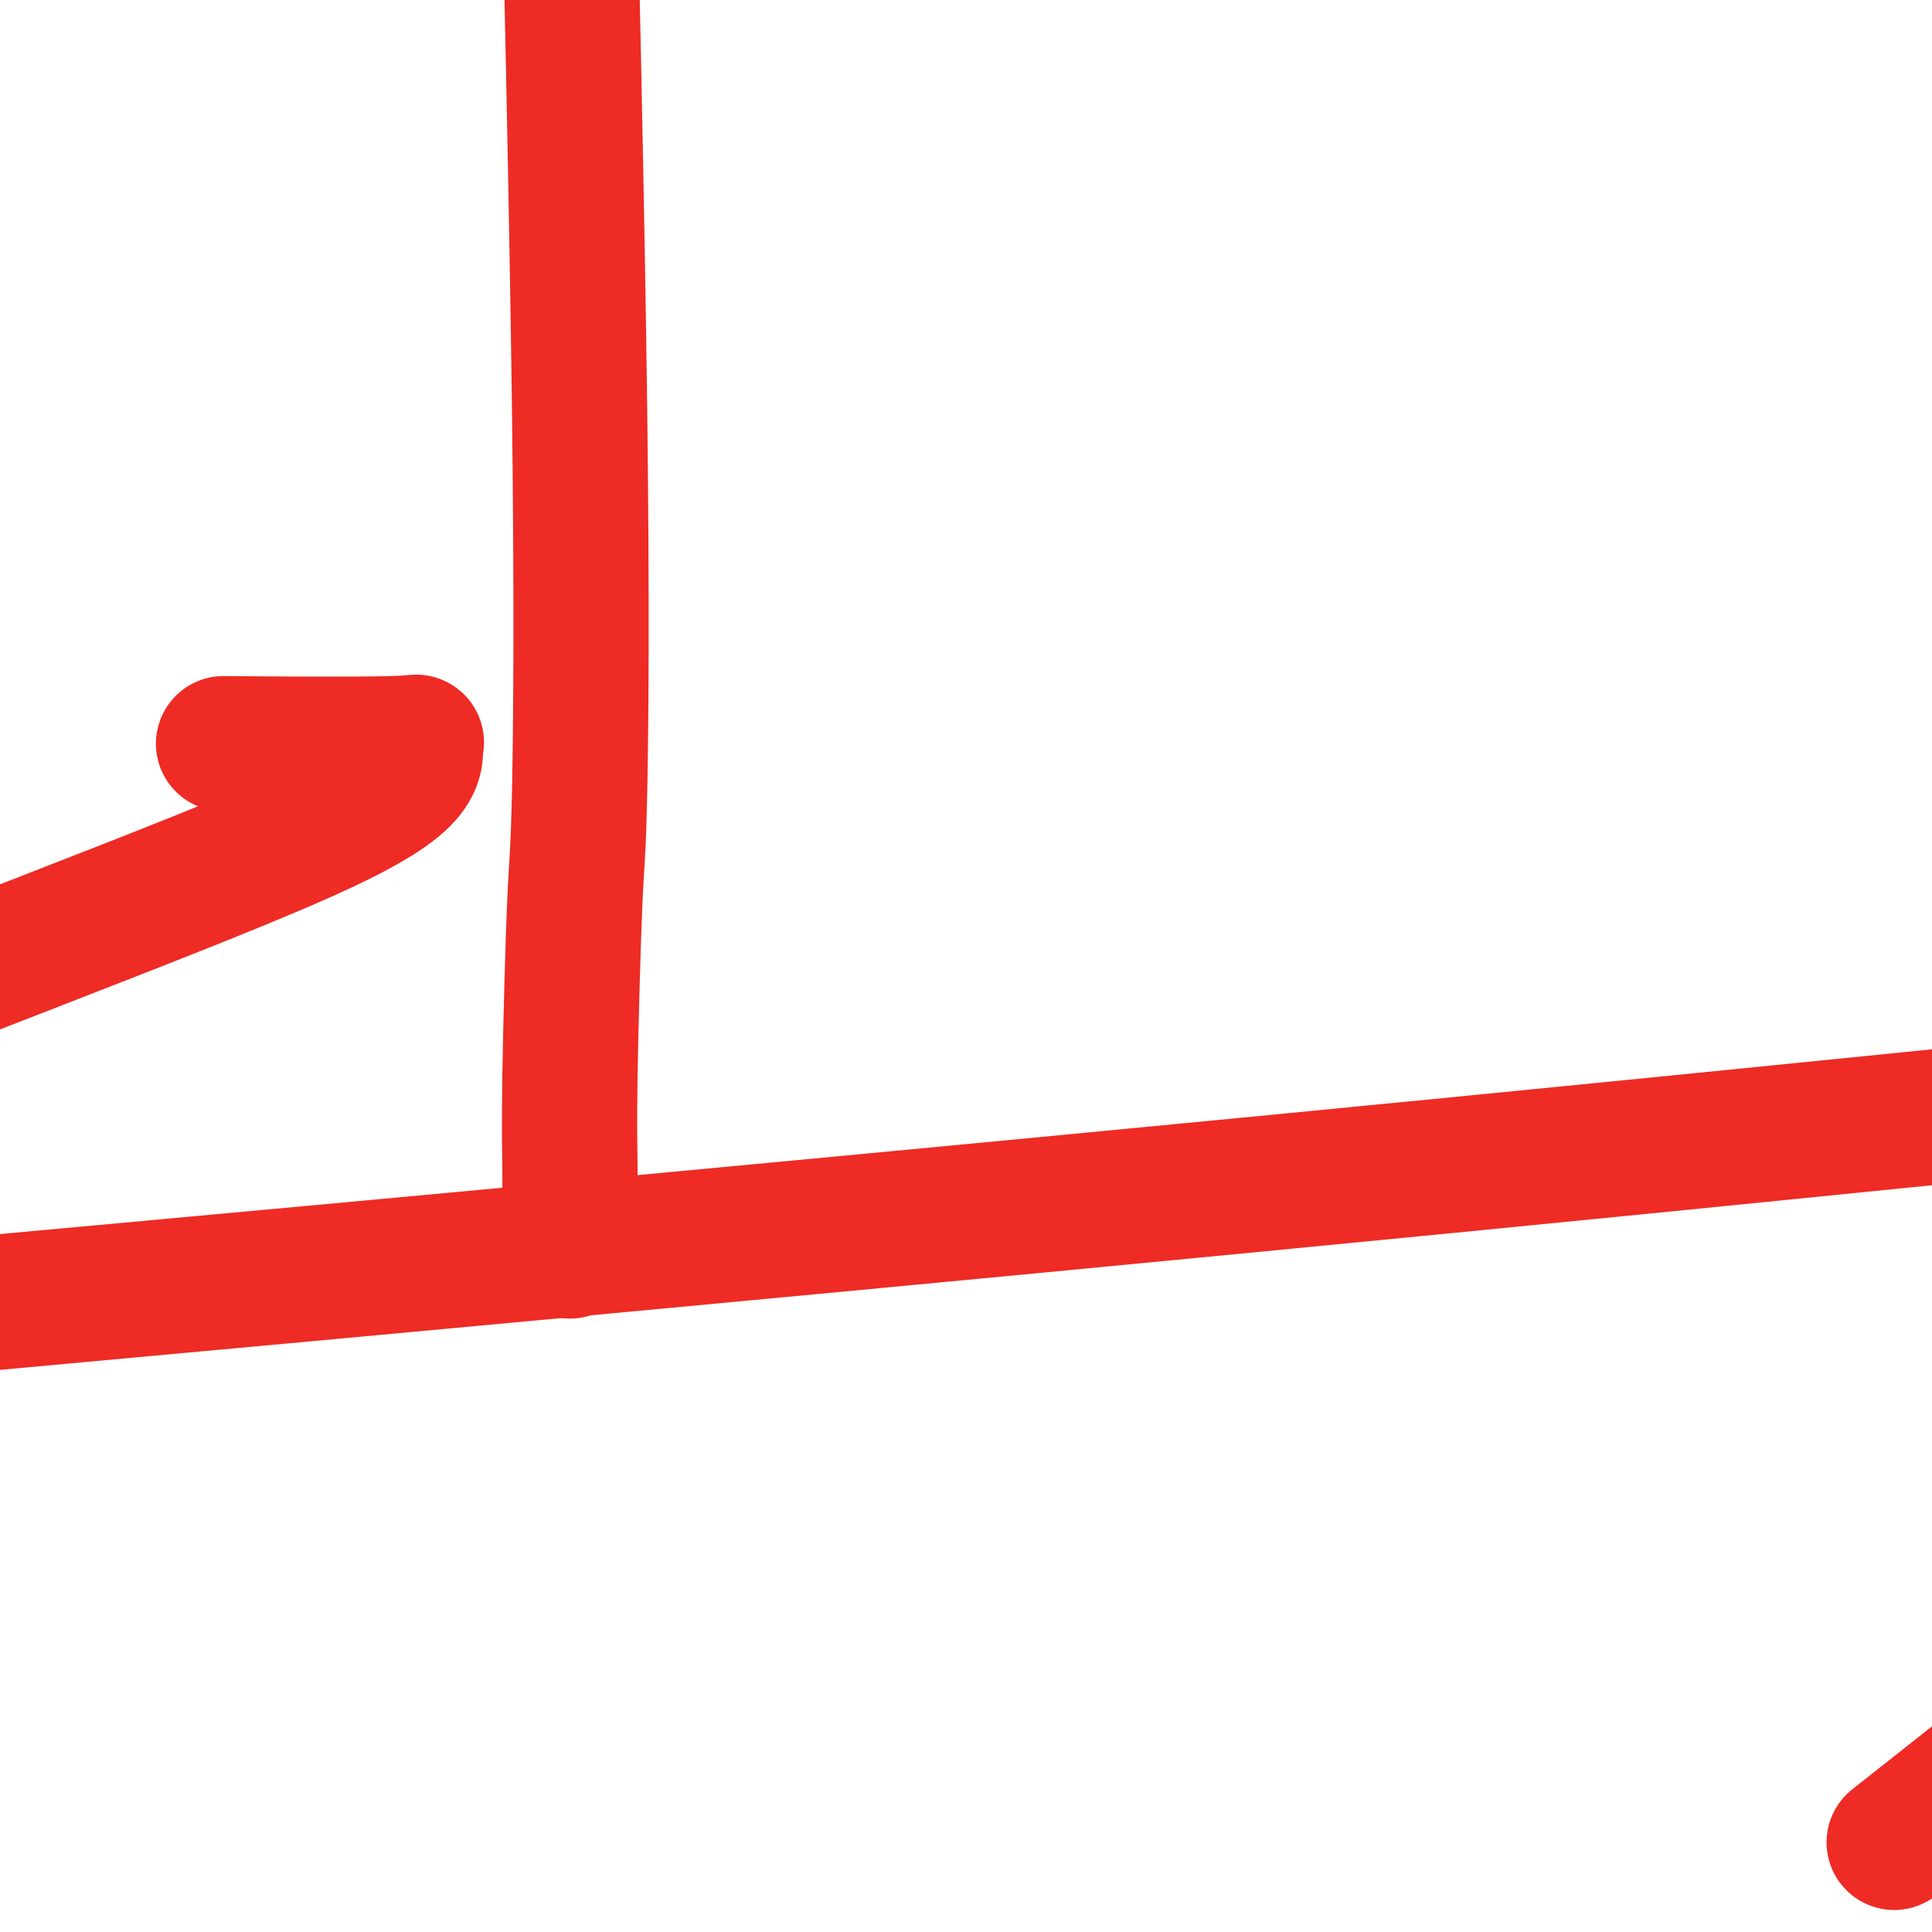 <svg viewBox='0 0 400 400' version='1.1' xmlns='http://www.w3.org/2000/svg' xmlns:xlink='http://www.w3.org/1999/xlink'><g fill='none' stroke='#EE2B24' stroke-width='28' stroke-linecap='round' stroke-linejoin='round'><path d='M118,259c0.000,-0.459 0.000,-0.918 0,-1c-0.000,-0.082 -0.001,0.214 0,0c0.001,-0.214 0.003,-0.938 0,-2c-0.003,-1.062 -0.012,-2.461 0,-5c0.012,-2.539 0.044,-6.219 0,-10c-0.044,-3.781 -0.164,-7.662 0,-18c0.164,-10.338 0.611,-27.132 1,-36c0.389,-8.868 0.720,-9.811 1,-23c0.280,-13.189 0.509,-38.626 0,-79c-0.509,-40.374 -1.754,-95.687 -3,-151'/><path d='M50,154c-3.222,-0.025 -6.445,-0.049 0,0c6.445,0.049 22.557,0.172 30,0c7.443,-0.172 6.218,-0.637 6,0c-0.218,0.637 0.570,2.377 -1,5c-1.570,2.623 -5.500,6.129 -18,12c-12.500,5.871 -33.572,14.106 -59,24c-25.428,9.894 -55.214,21.447 -85,33'/><path d='M17,268c-23.978,2.200 -47.956,4.400 0,0c47.956,-4.400 167.844,-15.400 286,-27c118.156,-11.600 234.578,-23.800 351,-36'/><path d='M394,380c-1.583,1.250 -3.167,2.500 0,0c3.167,-2.500 11.083,-8.750 19,-15'/></g>
</svg>